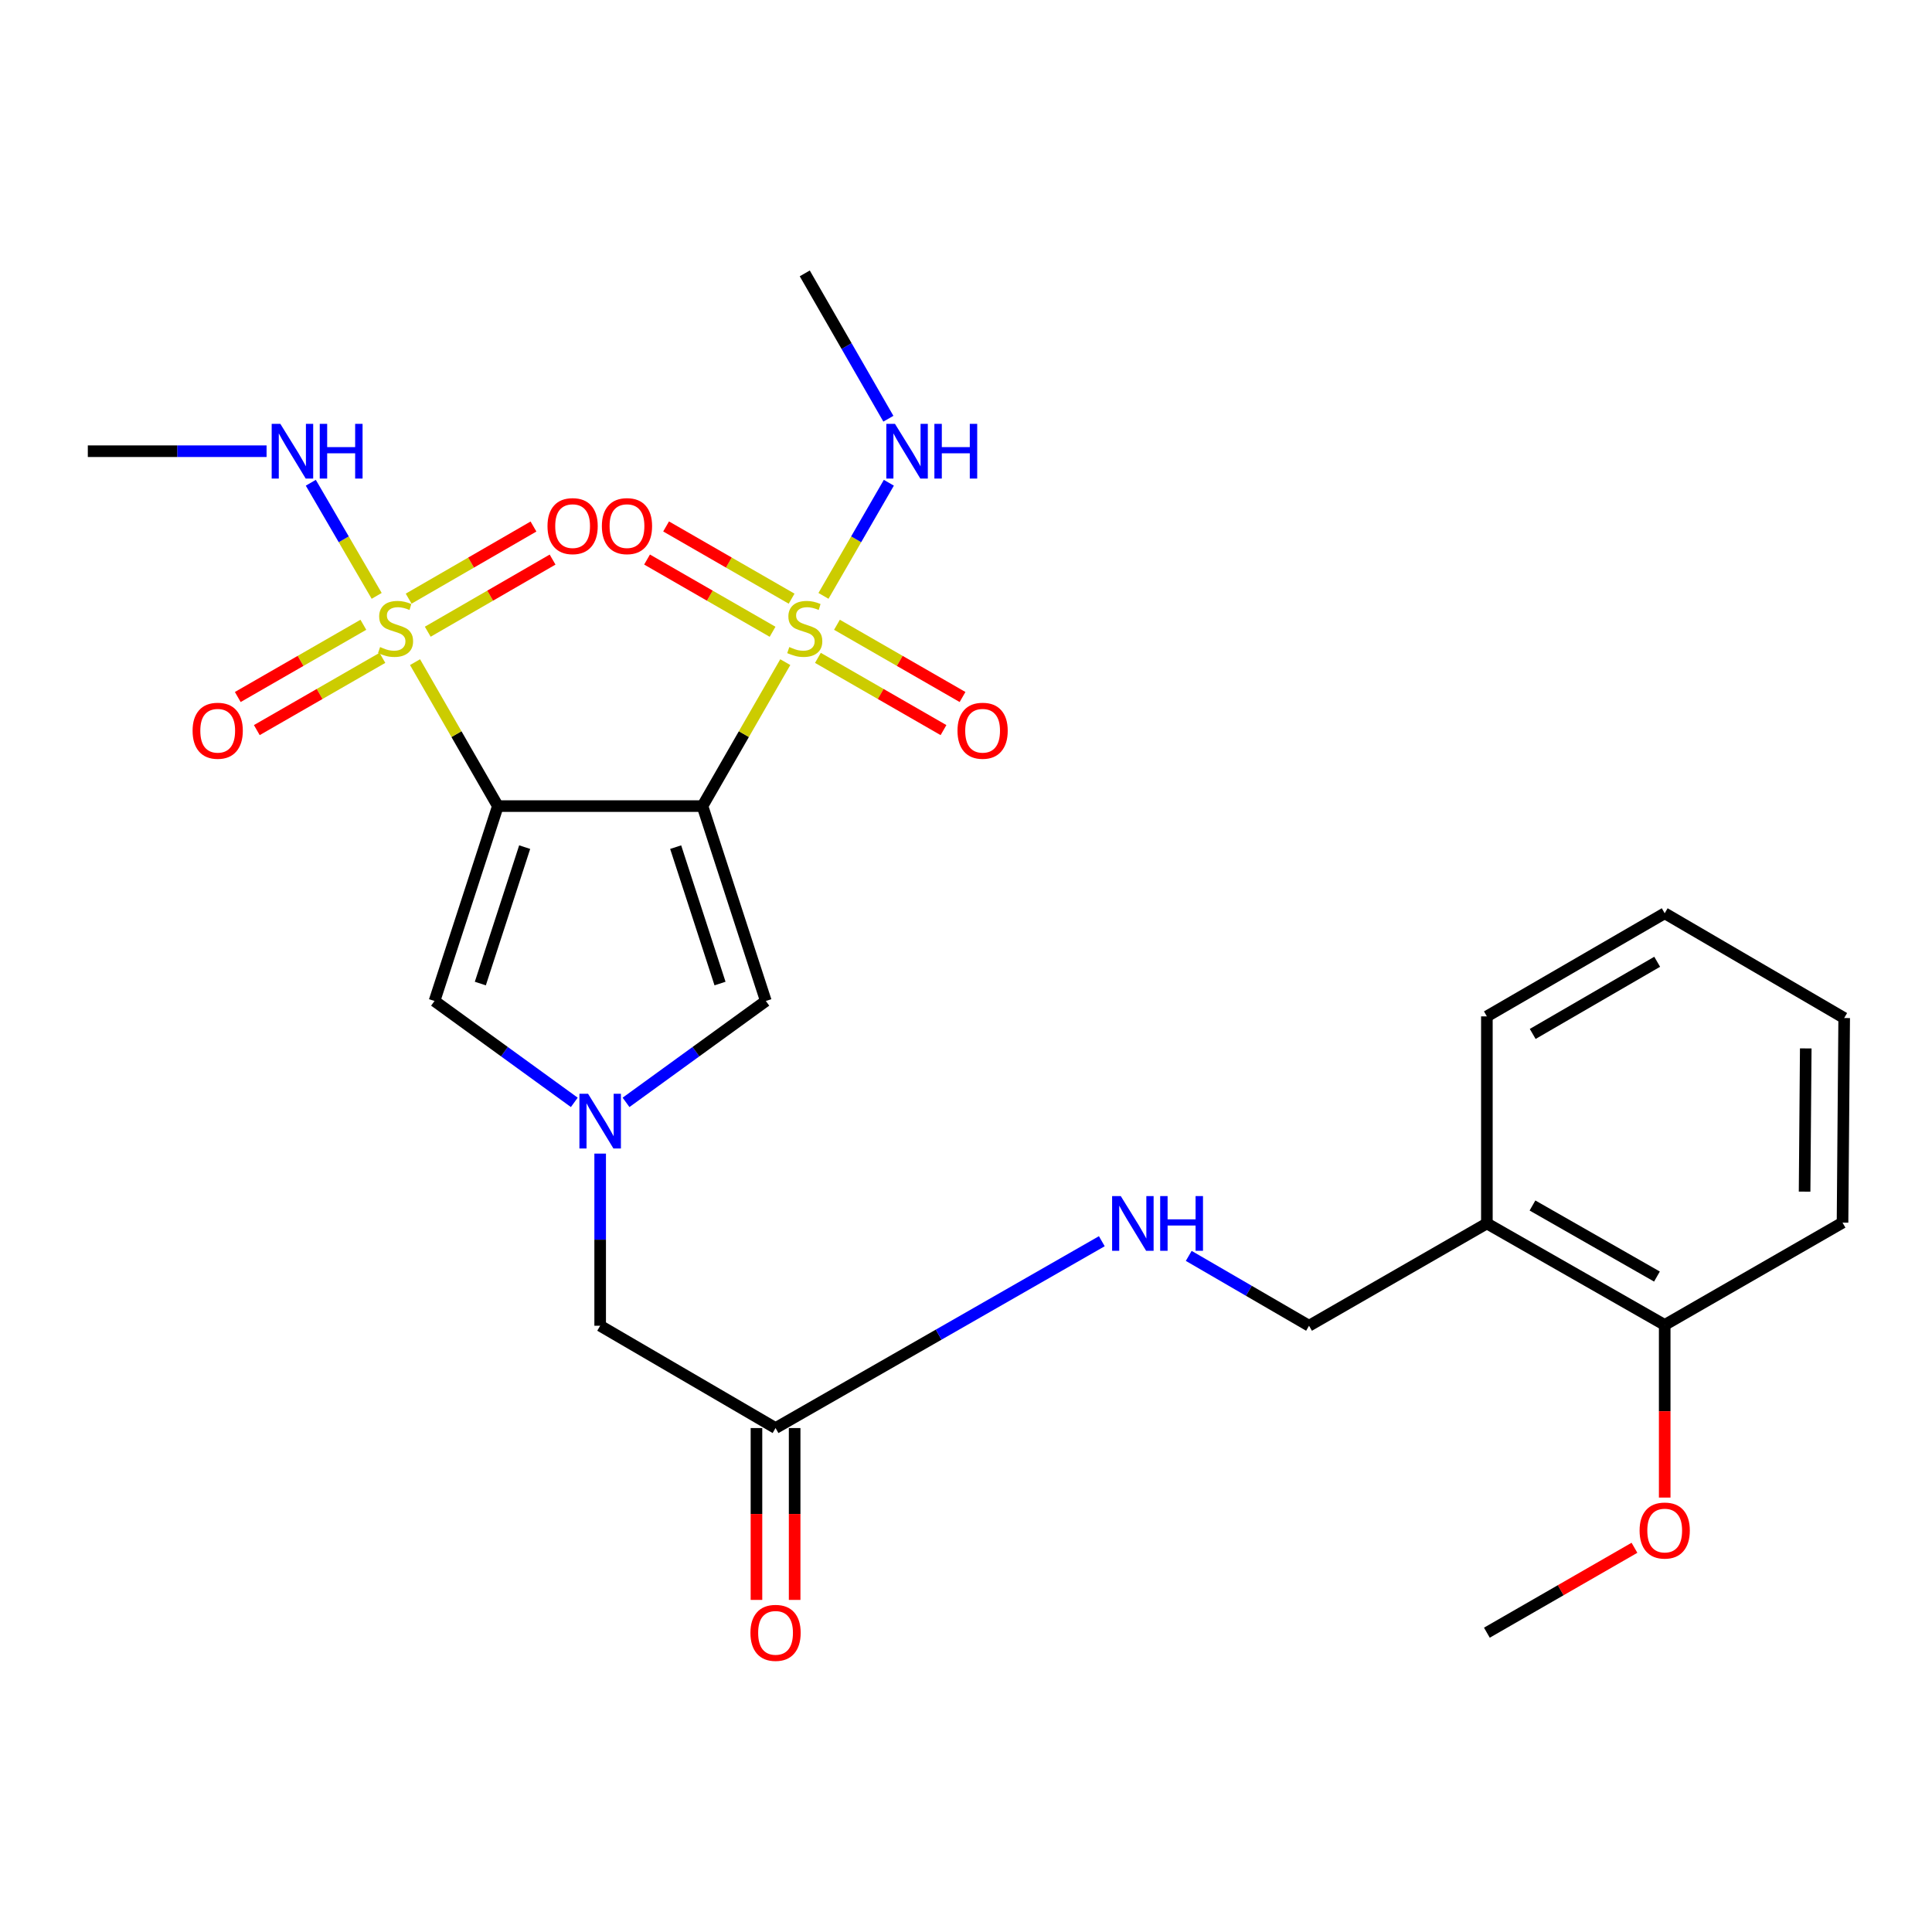 <?xml version='1.0' encoding='iso-8859-1'?>
<svg version='1.1' baseProfile='full'
              xmlns='http://www.w3.org/2000/svg'
                      xmlns:rdkit='http://www.rdkit.org/xml'
                      xmlns:xlink='http://www.w3.org/1999/xlink'
                  xml:space='preserve'
width='1000px' height='1000px' viewBox='0 0 1000 1000'>
<!-- END OF HEADER -->
<rect style='opacity:1.0;fill:#FFFFFF;stroke:none' width='1000' height='1000' x='0' y='0'> </rect>
<path class='bond-0' d='M 363.6,417.235 L 257.691,417.235' style='fill:none;fill-rule:evenodd;stroke:#000000;stroke-width:6px;stroke-linecap:butt;stroke-linejoin:miter;stroke-opacity:1' />
<path class='bond-1' d='M 363.6,417.235 L 385.029,379.981' style='fill:none;fill-rule:evenodd;stroke:#000000;stroke-width:6px;stroke-linecap:butt;stroke-linejoin:miter;stroke-opacity:1' />
<path class='bond-1' d='M 385.029,379.981 L 406.458,342.727' style='fill:none;fill-rule:evenodd;stroke:#CCCC00;stroke-width:6px;stroke-linecap:butt;stroke-linejoin:miter;stroke-opacity:1' />
<path class='bond-5' d='M 363.6,417.235 L 396.396,518.105' style='fill:none;fill-rule:evenodd;stroke:#000000;stroke-width:6px;stroke-linecap:butt;stroke-linejoin:miter;stroke-opacity:1' />
<path class='bond-5' d='M 349.725,438.476 L 372.682,509.085' style='fill:none;fill-rule:evenodd;stroke:#000000;stroke-width:6px;stroke-linecap:butt;stroke-linejoin:miter;stroke-opacity:1' />
<path class='bond-2' d='M 257.691,417.235 L 236.257,379.981' style='fill:none;fill-rule:evenodd;stroke:#000000;stroke-width:6px;stroke-linecap:butt;stroke-linejoin:miter;stroke-opacity:1' />
<path class='bond-2' d='M 236.257,379.981 L 214.824,342.728' style='fill:none;fill-rule:evenodd;stroke:#CCCC00;stroke-width:6px;stroke-linecap:butt;stroke-linejoin:miter;stroke-opacity:1' />
<path class='bond-4' d='M 257.691,417.235 L 224.906,518.105' style='fill:none;fill-rule:evenodd;stroke:#000000;stroke-width:6px;stroke-linecap:butt;stroke-linejoin:miter;stroke-opacity:1' />
<path class='bond-4' d='M 271.568,438.475 L 248.619,509.083' style='fill:none;fill-rule:evenodd;stroke:#000000;stroke-width:6px;stroke-linecap:butt;stroke-linejoin:miter;stroke-opacity:1' />
<path class='bond-6' d='M 423.351,340.509 L 455.852,359.206' style='fill:none;fill-rule:evenodd;stroke:#CCCC00;stroke-width:6px;stroke-linecap:butt;stroke-linejoin:miter;stroke-opacity:1' />
<path class='bond-6' d='M 455.852,359.206 L 488.353,377.902' style='fill:none;fill-rule:evenodd;stroke:#FF0000;stroke-width:6px;stroke-linecap:butt;stroke-linejoin:miter;stroke-opacity:1' />
<path class='bond-6' d='M 433.206,323.378 L 465.707,342.075' style='fill:none;fill-rule:evenodd;stroke:#CCCC00;stroke-width:6px;stroke-linecap:butt;stroke-linejoin:miter;stroke-opacity:1' />
<path class='bond-6' d='M 465.707,342.075 L 498.208,360.771' style='fill:none;fill-rule:evenodd;stroke:#FF0000;stroke-width:6px;stroke-linecap:butt;stroke-linejoin:miter;stroke-opacity:1' />
<path class='bond-7' d='M 409.738,309.875 L 377.253,291.181' style='fill:none;fill-rule:evenodd;stroke:#CCCC00;stroke-width:6px;stroke-linecap:butt;stroke-linejoin:miter;stroke-opacity:1' />
<path class='bond-7' d='M 377.253,291.181 L 344.768,272.487' style='fill:none;fill-rule:evenodd;stroke:#FF0000;stroke-width:6px;stroke-linecap:butt;stroke-linejoin:miter;stroke-opacity:1' />
<path class='bond-7' d='M 399.881,327.005 L 367.396,308.311' style='fill:none;fill-rule:evenodd;stroke:#CCCC00;stroke-width:6px;stroke-linecap:butt;stroke-linejoin:miter;stroke-opacity:1' />
<path class='bond-7' d='M 367.396,308.311 L 334.911,289.617' style='fill:none;fill-rule:evenodd;stroke:#FF0000;stroke-width:6px;stroke-linecap:butt;stroke-linejoin:miter;stroke-opacity:1' />
<path class='bond-12' d='M 426.232,308.427 L 443.15,279.147' style='fill:none;fill-rule:evenodd;stroke:#CCCC00;stroke-width:6px;stroke-linecap:butt;stroke-linejoin:miter;stroke-opacity:1' />
<path class='bond-12' d='M 443.15,279.147 L 460.068,249.868' style='fill:none;fill-rule:evenodd;stroke:#0000FF;stroke-width:6px;stroke-linecap:butt;stroke-linejoin:miter;stroke-opacity:1' />
<path class='bond-8' d='M 221.406,326.973 L 253.712,308.306' style='fill:none;fill-rule:evenodd;stroke:#CCCC00;stroke-width:6px;stroke-linecap:butt;stroke-linejoin:miter;stroke-opacity:1' />
<path class='bond-8' d='M 253.712,308.306 L 286.019,289.639' style='fill:none;fill-rule:evenodd;stroke:#FF0000;stroke-width:6px;stroke-linecap:butt;stroke-linejoin:miter;stroke-opacity:1' />
<path class='bond-8' d='M 211.518,309.861 L 243.825,291.194' style='fill:none;fill-rule:evenodd;stroke:#CCCC00;stroke-width:6px;stroke-linecap:butt;stroke-linejoin:miter;stroke-opacity:1' />
<path class='bond-8' d='M 243.825,291.194 L 276.132,272.527' style='fill:none;fill-rule:evenodd;stroke:#FF0000;stroke-width:6px;stroke-linecap:butt;stroke-linejoin:miter;stroke-opacity:1' />
<path class='bond-9' d='M 188.074,323.378 L 155.573,342.075' style='fill:none;fill-rule:evenodd;stroke:#CCCC00;stroke-width:6px;stroke-linecap:butt;stroke-linejoin:miter;stroke-opacity:1' />
<path class='bond-9' d='M 155.573,342.075 L 123.072,360.771' style='fill:none;fill-rule:evenodd;stroke:#FF0000;stroke-width:6px;stroke-linecap:butt;stroke-linejoin:miter;stroke-opacity:1' />
<path class='bond-9' d='M 197.928,340.509 L 165.428,359.206' style='fill:none;fill-rule:evenodd;stroke:#CCCC00;stroke-width:6px;stroke-linecap:butt;stroke-linejoin:miter;stroke-opacity:1' />
<path class='bond-9' d='M 165.428,359.206 L 132.927,377.902' style='fill:none;fill-rule:evenodd;stroke:#FF0000;stroke-width:6px;stroke-linecap:butt;stroke-linejoin:miter;stroke-opacity:1' />
<path class='bond-13' d='M 194.969,308.421 L 177.92,279.147' style='fill:none;fill-rule:evenodd;stroke:#CCCC00;stroke-width:6px;stroke-linecap:butt;stroke-linejoin:miter;stroke-opacity:1' />
<path class='bond-13' d='M 177.92,279.147 L 160.872,249.872' style='fill:none;fill-rule:evenodd;stroke:#0000FF;stroke-width:6px;stroke-linecap:butt;stroke-linejoin:miter;stroke-opacity:1' />
<path class='bond-3' d='M 324.034,570.584 L 360.215,544.344' style='fill:none;fill-rule:evenodd;stroke:#0000FF;stroke-width:6px;stroke-linecap:butt;stroke-linejoin:miter;stroke-opacity:1' />
<path class='bond-3' d='M 360.215,544.344 L 396.396,518.105' style='fill:none;fill-rule:evenodd;stroke:#000000;stroke-width:6px;stroke-linecap:butt;stroke-linejoin:miter;stroke-opacity:1' />
<path class='bond-14' d='M 310.645,597.101 L 310.645,641.652' style='fill:none;fill-rule:evenodd;stroke:#0000FF;stroke-width:6px;stroke-linecap:butt;stroke-linejoin:miter;stroke-opacity:1' />
<path class='bond-14' d='M 310.645,641.652 L 310.645,686.203' style='fill:none;fill-rule:evenodd;stroke:#000000;stroke-width:6px;stroke-linecap:butt;stroke-linejoin:miter;stroke-opacity:1' />
<path class='bond-27' d='M 297.257,570.583 L 261.081,544.344' style='fill:none;fill-rule:evenodd;stroke:#0000FF;stroke-width:6px;stroke-linecap:butt;stroke-linejoin:miter;stroke-opacity:1' />
<path class='bond-27' d='M 261.081,544.344 L 224.906,518.105' style='fill:none;fill-rule:evenodd;stroke:#000000;stroke-width:6px;stroke-linecap:butt;stroke-linejoin:miter;stroke-opacity:1' />
<path class='bond-10' d='M 401.425,739.158 L 310.645,686.203' style='fill:none;fill-rule:evenodd;stroke:#000000;stroke-width:6px;stroke-linecap:butt;stroke-linejoin:miter;stroke-opacity:1' />
<path class='bond-15' d='M 401.425,739.158 L 485.861,690.804' style='fill:none;fill-rule:evenodd;stroke:#000000;stroke-width:6px;stroke-linecap:butt;stroke-linejoin:miter;stroke-opacity:1' />
<path class='bond-15' d='M 485.861,690.804 L 570.298,642.45' style='fill:none;fill-rule:evenodd;stroke:#0000FF;stroke-width:6px;stroke-linecap:butt;stroke-linejoin:miter;stroke-opacity:1' />
<path class='bond-18' d='M 391.543,739.158 L 391.543,783.634' style='fill:none;fill-rule:evenodd;stroke:#000000;stroke-width:6px;stroke-linecap:butt;stroke-linejoin:miter;stroke-opacity:1' />
<path class='bond-18' d='M 391.543,783.634 L 391.543,828.11' style='fill:none;fill-rule:evenodd;stroke:#FF0000;stroke-width:6px;stroke-linecap:butt;stroke-linejoin:miter;stroke-opacity:1' />
<path class='bond-18' d='M 411.307,739.158 L 411.307,783.634' style='fill:none;fill-rule:evenodd;stroke:#000000;stroke-width:6px;stroke-linecap:butt;stroke-linejoin:miter;stroke-opacity:1' />
<path class='bond-18' d='M 411.307,783.634 L 411.307,828.11' style='fill:none;fill-rule:evenodd;stroke:#FF0000;stroke-width:6px;stroke-linecap:butt;stroke-linejoin:miter;stroke-opacity:1' />
<path class='bond-11' d='M 769.605,633.248 L 677.551,686.203' style='fill:none;fill-rule:evenodd;stroke:#000000;stroke-width:6px;stroke-linecap:butt;stroke-linejoin:miter;stroke-opacity:1' />
<path class='bond-17' d='M 769.605,633.248 L 861.647,685.786' style='fill:none;fill-rule:evenodd;stroke:#000000;stroke-width:6px;stroke-linecap:butt;stroke-linejoin:miter;stroke-opacity:1' />
<path class='bond-17' d='M 793.208,623.965 L 857.638,660.741' style='fill:none;fill-rule:evenodd;stroke:#000000;stroke-width:6px;stroke-linecap:butt;stroke-linejoin:miter;stroke-opacity:1' />
<path class='bond-20' d='M 769.605,633.248 L 769.605,526.076' style='fill:none;fill-rule:evenodd;stroke:#000000;stroke-width:6px;stroke-linecap:butt;stroke-linejoin:miter;stroke-opacity:1' />
<path class='bond-22' d='M 459.825,216.731 L 438.184,179.117' style='fill:none;fill-rule:evenodd;stroke:#0000FF;stroke-width:6px;stroke-linecap:butt;stroke-linejoin:miter;stroke-opacity:1' />
<path class='bond-22' d='M 438.184,179.117 L 416.544,141.504' style='fill:none;fill-rule:evenodd;stroke:#000000;stroke-width:6px;stroke-linecap:butt;stroke-linejoin:miter;stroke-opacity:1' />
<path class='bond-21' d='M 137.976,233.546 L 91.715,233.546' style='fill:none;fill-rule:evenodd;stroke:#0000FF;stroke-width:6px;stroke-linecap:butt;stroke-linejoin:miter;stroke-opacity:1' />
<path class='bond-21' d='M 91.715,233.546 L 45.455,233.546' style='fill:none;fill-rule:evenodd;stroke:#000000;stroke-width:6px;stroke-linecap:butt;stroke-linejoin:miter;stroke-opacity:1' />
<path class='bond-16' d='M 615.288,650.044 L 646.42,668.124' style='fill:none;fill-rule:evenodd;stroke:#0000FF;stroke-width:6px;stroke-linecap:butt;stroke-linejoin:miter;stroke-opacity:1' />
<path class='bond-16' d='M 646.42,668.124 L 677.551,686.203' style='fill:none;fill-rule:evenodd;stroke:#000000;stroke-width:6px;stroke-linecap:butt;stroke-linejoin:miter;stroke-opacity:1' />
<path class='bond-19' d='M 861.647,685.786 L 861.647,730.465' style='fill:none;fill-rule:evenodd;stroke:#000000;stroke-width:6px;stroke-linecap:butt;stroke-linejoin:miter;stroke-opacity:1' />
<path class='bond-19' d='M 861.647,730.465 L 861.647,775.145' style='fill:none;fill-rule:evenodd;stroke:#FF0000;stroke-width:6px;stroke-linecap:butt;stroke-linejoin:miter;stroke-opacity:1' />
<path class='bond-23' d='M 861.647,685.786 L 953.689,632.831' style='fill:none;fill-rule:evenodd;stroke:#000000;stroke-width:6px;stroke-linecap:butt;stroke-linejoin:miter;stroke-opacity:1' />
<path class='bond-24' d='M 845.992,801.13 L 807.798,823.104' style='fill:none;fill-rule:evenodd;stroke:#FF0000;stroke-width:6px;stroke-linecap:butt;stroke-linejoin:miter;stroke-opacity:1' />
<path class='bond-24' d='M 807.798,823.104 L 769.605,845.078' style='fill:none;fill-rule:evenodd;stroke:#000000;stroke-width:6px;stroke-linecap:butt;stroke-linejoin:miter;stroke-opacity:1' />
<path class='bond-25' d='M 769.605,526.076 L 861.647,472.704' style='fill:none;fill-rule:evenodd;stroke:#000000;stroke-width:6px;stroke-linecap:butt;stroke-linejoin:miter;stroke-opacity:1' />
<path class='bond-25' d='M 793.325,535.167 L 857.754,497.807' style='fill:none;fill-rule:evenodd;stroke:#000000;stroke-width:6px;stroke-linecap:butt;stroke-linejoin:miter;stroke-opacity:1' />
<path class='bond-28' d='M 953.689,632.831 L 954.545,526.932' style='fill:none;fill-rule:evenodd;stroke:#000000;stroke-width:6px;stroke-linecap:butt;stroke-linejoin:miter;stroke-opacity:1' />
<path class='bond-28' d='M 934.055,616.786 L 934.654,542.657' style='fill:none;fill-rule:evenodd;stroke:#000000;stroke-width:6px;stroke-linecap:butt;stroke-linejoin:miter;stroke-opacity:1' />
<path class='bond-26' d='M 861.647,472.704 L 954.545,526.932' style='fill:none;fill-rule:evenodd;stroke:#000000;stroke-width:6px;stroke-linecap:butt;stroke-linejoin:miter;stroke-opacity:1' />
<path  class='atom-2' d='M 408.544 334.913
Q 408.864 335.033, 410.184 335.593
Q 411.504 336.153, 412.944 336.513
Q 414.424 336.833, 415.864 336.833
Q 418.544 336.833, 420.104 335.553
Q 421.664 334.233, 421.664 331.953
Q 421.664 330.393, 420.864 329.433
Q 420.104 328.473, 418.904 327.953
Q 417.704 327.433, 415.704 326.833
Q 413.184 326.073, 411.664 325.353
Q 410.184 324.633, 409.104 323.113
Q 408.064 321.593, 408.064 319.033
Q 408.064 315.473, 410.464 313.273
Q 412.904 311.073, 417.704 311.073
Q 420.984 311.073, 424.704 312.633
L 423.784 315.713
Q 420.384 314.313, 417.824 314.313
Q 415.064 314.313, 413.544 315.473
Q 412.024 316.593, 412.064 318.553
Q 412.064 320.073, 412.824 320.993
Q 413.624 321.913, 414.744 322.433
Q 415.904 322.953, 417.824 323.553
Q 420.384 324.353, 421.904 325.153
Q 423.424 325.953, 424.504 327.593
Q 425.624 329.193, 425.624 331.953
Q 425.624 335.873, 422.984 337.993
Q 420.384 340.073, 416.024 340.073
Q 413.504 340.073, 411.584 339.513
Q 409.704 338.993, 407.464 338.073
L 408.544 334.913
' fill='#CCCC00'/>
<path  class='atom-3' d='M 196.736 334.913
Q 197.056 335.033, 198.376 335.593
Q 199.696 336.153, 201.136 336.513
Q 202.616 336.833, 204.056 336.833
Q 206.736 336.833, 208.296 335.553
Q 209.856 334.233, 209.856 331.953
Q 209.856 330.393, 209.056 329.433
Q 208.296 328.473, 207.096 327.953
Q 205.896 327.433, 203.896 326.833
Q 201.376 326.073, 199.856 325.353
Q 198.376 324.633, 197.296 323.113
Q 196.256 321.593, 196.256 319.033
Q 196.256 315.473, 198.656 313.273
Q 201.096 311.073, 205.896 311.073
Q 209.176 311.073, 212.896 312.633
L 211.976 315.713
Q 208.576 314.313, 206.016 314.313
Q 203.256 314.313, 201.736 315.473
Q 200.216 316.593, 200.256 318.553
Q 200.256 320.073, 201.016 320.993
Q 201.816 321.913, 202.936 322.433
Q 204.096 322.953, 206.016 323.553
Q 208.576 324.353, 210.096 325.153
Q 211.616 325.953, 212.696 327.593
Q 213.816 329.193, 213.816 331.953
Q 213.816 335.873, 211.176 337.993
Q 208.576 340.073, 204.216 340.073
Q 201.696 340.073, 199.776 339.513
Q 197.896 338.993, 195.656 338.073
L 196.736 334.913
' fill='#CCCC00'/>
<path  class='atom-4' d='M 304.385 566.133
L 313.665 581.133
Q 314.585 582.613, 316.065 585.293
Q 317.545 587.973, 317.625 588.133
L 317.625 566.133
L 321.385 566.133
L 321.385 594.453
L 317.505 594.453
L 307.545 578.053
Q 306.385 576.133, 305.145 573.933
Q 303.945 571.733, 303.585 571.053
L 303.585 594.453
L 299.905 594.453
L 299.905 566.133
L 304.385 566.133
' fill='#0000FF'/>
<path  class='atom-7' d='M 495.597 378.228
Q 495.597 371.428, 498.957 367.628
Q 502.317 363.828, 508.597 363.828
Q 514.877 363.828, 518.237 367.628
Q 521.597 371.428, 521.597 378.228
Q 521.597 385.108, 518.197 389.028
Q 514.797 392.908, 508.597 392.908
Q 502.357 392.908, 498.957 389.028
Q 495.597 385.148, 495.597 378.228
M 508.597 389.708
Q 512.917 389.708, 515.237 386.828
Q 517.597 383.908, 517.597 378.228
Q 517.597 372.668, 515.237 369.868
Q 512.917 367.028, 508.597 367.028
Q 504.277 367.028, 501.917 369.828
Q 499.597 372.628, 499.597 378.228
Q 499.597 383.948, 501.917 386.828
Q 504.277 389.708, 508.597 389.708
' fill='#FF0000'/>
<path  class='atom-8' d='M 311.524 272.318
Q 311.524 265.518, 314.884 261.718
Q 318.244 257.918, 324.524 257.918
Q 330.804 257.918, 334.164 261.718
Q 337.524 265.518, 337.524 272.318
Q 337.524 279.198, 334.124 283.118
Q 330.724 286.998, 324.524 286.998
Q 318.284 286.998, 314.884 283.118
Q 311.524 279.238, 311.524 272.318
M 324.524 283.798
Q 328.844 283.798, 331.164 280.918
Q 333.524 277.998, 333.524 272.318
Q 333.524 266.758, 331.164 263.958
Q 328.844 261.118, 324.524 261.118
Q 320.204 261.118, 317.844 263.918
Q 315.524 266.718, 315.524 272.318
Q 315.524 278.038, 317.844 280.918
Q 320.204 283.798, 324.524 283.798
' fill='#FF0000'/>
<path  class='atom-9' d='M 283.383 272.318
Q 283.383 265.518, 286.743 261.718
Q 290.103 257.918, 296.383 257.918
Q 302.663 257.918, 306.023 261.718
Q 309.383 265.518, 309.383 272.318
Q 309.383 279.198, 305.983 283.118
Q 302.583 286.998, 296.383 286.998
Q 290.143 286.998, 286.743 283.118
Q 283.383 279.238, 283.383 272.318
M 296.383 283.798
Q 300.703 283.798, 303.023 280.918
Q 305.383 277.998, 305.383 272.318
Q 305.383 266.758, 303.023 263.958
Q 300.703 261.118, 296.383 261.118
Q 292.063 261.118, 289.703 263.918
Q 287.383 266.718, 287.383 272.318
Q 287.383 278.038, 289.703 280.918
Q 292.063 283.798, 296.383 283.798
' fill='#FF0000'/>
<path  class='atom-10' d='M 99.683 378.228
Q 99.683 371.428, 103.043 367.628
Q 106.403 363.828, 112.683 363.828
Q 118.963 363.828, 122.323 367.628
Q 125.683 371.428, 125.683 378.228
Q 125.683 385.108, 122.283 389.028
Q 118.883 392.908, 112.683 392.908
Q 106.443 392.908, 103.043 389.028
Q 99.683 385.148, 99.683 378.228
M 112.683 389.708
Q 117.003 389.708, 119.323 386.828
Q 121.683 383.908, 121.683 378.228
Q 121.683 372.668, 119.323 369.868
Q 117.003 367.028, 112.683 367.028
Q 108.363 367.028, 106.003 369.828
Q 103.683 372.628, 103.683 378.228
Q 103.683 383.948, 106.003 386.828
Q 108.363 389.708, 112.683 389.708
' fill='#FF0000'/>
<path  class='atom-13' d='M 463.239 219.386
L 472.519 234.386
Q 473.439 235.866, 474.919 238.546
Q 476.399 241.226, 476.479 241.386
L 476.479 219.386
L 480.239 219.386
L 480.239 247.706
L 476.359 247.706
L 466.399 231.306
Q 465.239 229.386, 463.999 227.186
Q 462.799 224.986, 462.439 224.306
L 462.439 247.706
L 458.759 247.706
L 458.759 219.386
L 463.239 219.386
' fill='#0000FF'/>
<path  class='atom-13' d='M 483.639 219.386
L 487.479 219.386
L 487.479 231.426
L 501.959 231.426
L 501.959 219.386
L 505.799 219.386
L 505.799 247.706
L 501.959 247.706
L 501.959 234.626
L 487.479 234.626
L 487.479 247.706
L 483.639 247.706
L 483.639 219.386
' fill='#0000FF'/>
<path  class='atom-14' d='M 145.104 219.386
L 154.384 234.386
Q 155.304 235.866, 156.784 238.546
Q 158.264 241.226, 158.344 241.386
L 158.344 219.386
L 162.104 219.386
L 162.104 247.706
L 158.224 247.706
L 148.264 231.306
Q 147.104 229.386, 145.864 227.186
Q 144.664 224.986, 144.304 224.306
L 144.304 247.706
L 140.624 247.706
L 140.624 219.386
L 145.104 219.386
' fill='#0000FF'/>
<path  class='atom-14' d='M 165.504 219.386
L 169.344 219.386
L 169.344 231.426
L 183.824 231.426
L 183.824 219.386
L 187.664 219.386
L 187.664 247.706
L 183.824 247.706
L 183.824 234.626
L 169.344 234.626
L 169.344 247.706
L 165.504 247.706
L 165.504 219.386
' fill='#0000FF'/>
<path  class='atom-16' d='M 580.106 619.088
L 589.386 634.088
Q 590.306 635.568, 591.786 638.248
Q 593.266 640.928, 593.346 641.088
L 593.346 619.088
L 597.106 619.088
L 597.106 647.408
L 593.226 647.408
L 583.266 631.008
Q 582.106 629.088, 580.866 626.888
Q 579.666 624.688, 579.306 624.008
L 579.306 647.408
L 575.626 647.408
L 575.626 619.088
L 580.106 619.088
' fill='#0000FF'/>
<path  class='atom-16' d='M 600.506 619.088
L 604.346 619.088
L 604.346 631.128
L 618.826 631.128
L 618.826 619.088
L 622.666 619.088
L 622.666 647.408
L 618.826 647.408
L 618.826 634.328
L 604.346 634.328
L 604.346 647.408
L 600.506 647.408
L 600.506 619.088
' fill='#0000FF'/>
<path  class='atom-19' d='M 388.425 845.158
Q 388.425 838.358, 391.785 834.558
Q 395.145 830.758, 401.425 830.758
Q 407.705 830.758, 411.065 834.558
Q 414.425 838.358, 414.425 845.158
Q 414.425 852.038, 411.025 855.958
Q 407.625 859.838, 401.425 859.838
Q 395.185 859.838, 391.785 855.958
Q 388.425 852.078, 388.425 845.158
M 401.425 856.638
Q 405.745 856.638, 408.065 853.758
Q 410.425 850.838, 410.425 845.158
Q 410.425 839.598, 408.065 836.798
Q 405.745 833.958, 401.425 833.958
Q 397.105 833.958, 394.745 836.758
Q 392.425 839.558, 392.425 845.158
Q 392.425 850.878, 394.745 853.758
Q 397.105 856.638, 401.425 856.638
' fill='#FF0000'/>
<path  class='atom-20' d='M 848.647 792.203
Q 848.647 785.403, 852.007 781.603
Q 855.367 777.803, 861.647 777.803
Q 867.927 777.803, 871.287 781.603
Q 874.647 785.403, 874.647 792.203
Q 874.647 799.083, 871.247 803.003
Q 867.847 806.883, 861.647 806.883
Q 855.407 806.883, 852.007 803.003
Q 848.647 799.123, 848.647 792.203
M 861.647 803.683
Q 865.967 803.683, 868.287 800.803
Q 870.647 797.883, 870.647 792.203
Q 870.647 786.643, 868.287 783.843
Q 865.967 781.003, 861.647 781.003
Q 857.327 781.003, 854.967 783.803
Q 852.647 786.603, 852.647 792.203
Q 852.647 797.923, 854.967 800.803
Q 857.327 803.683, 861.647 803.683
' fill='#FF0000'/>
</svg>
